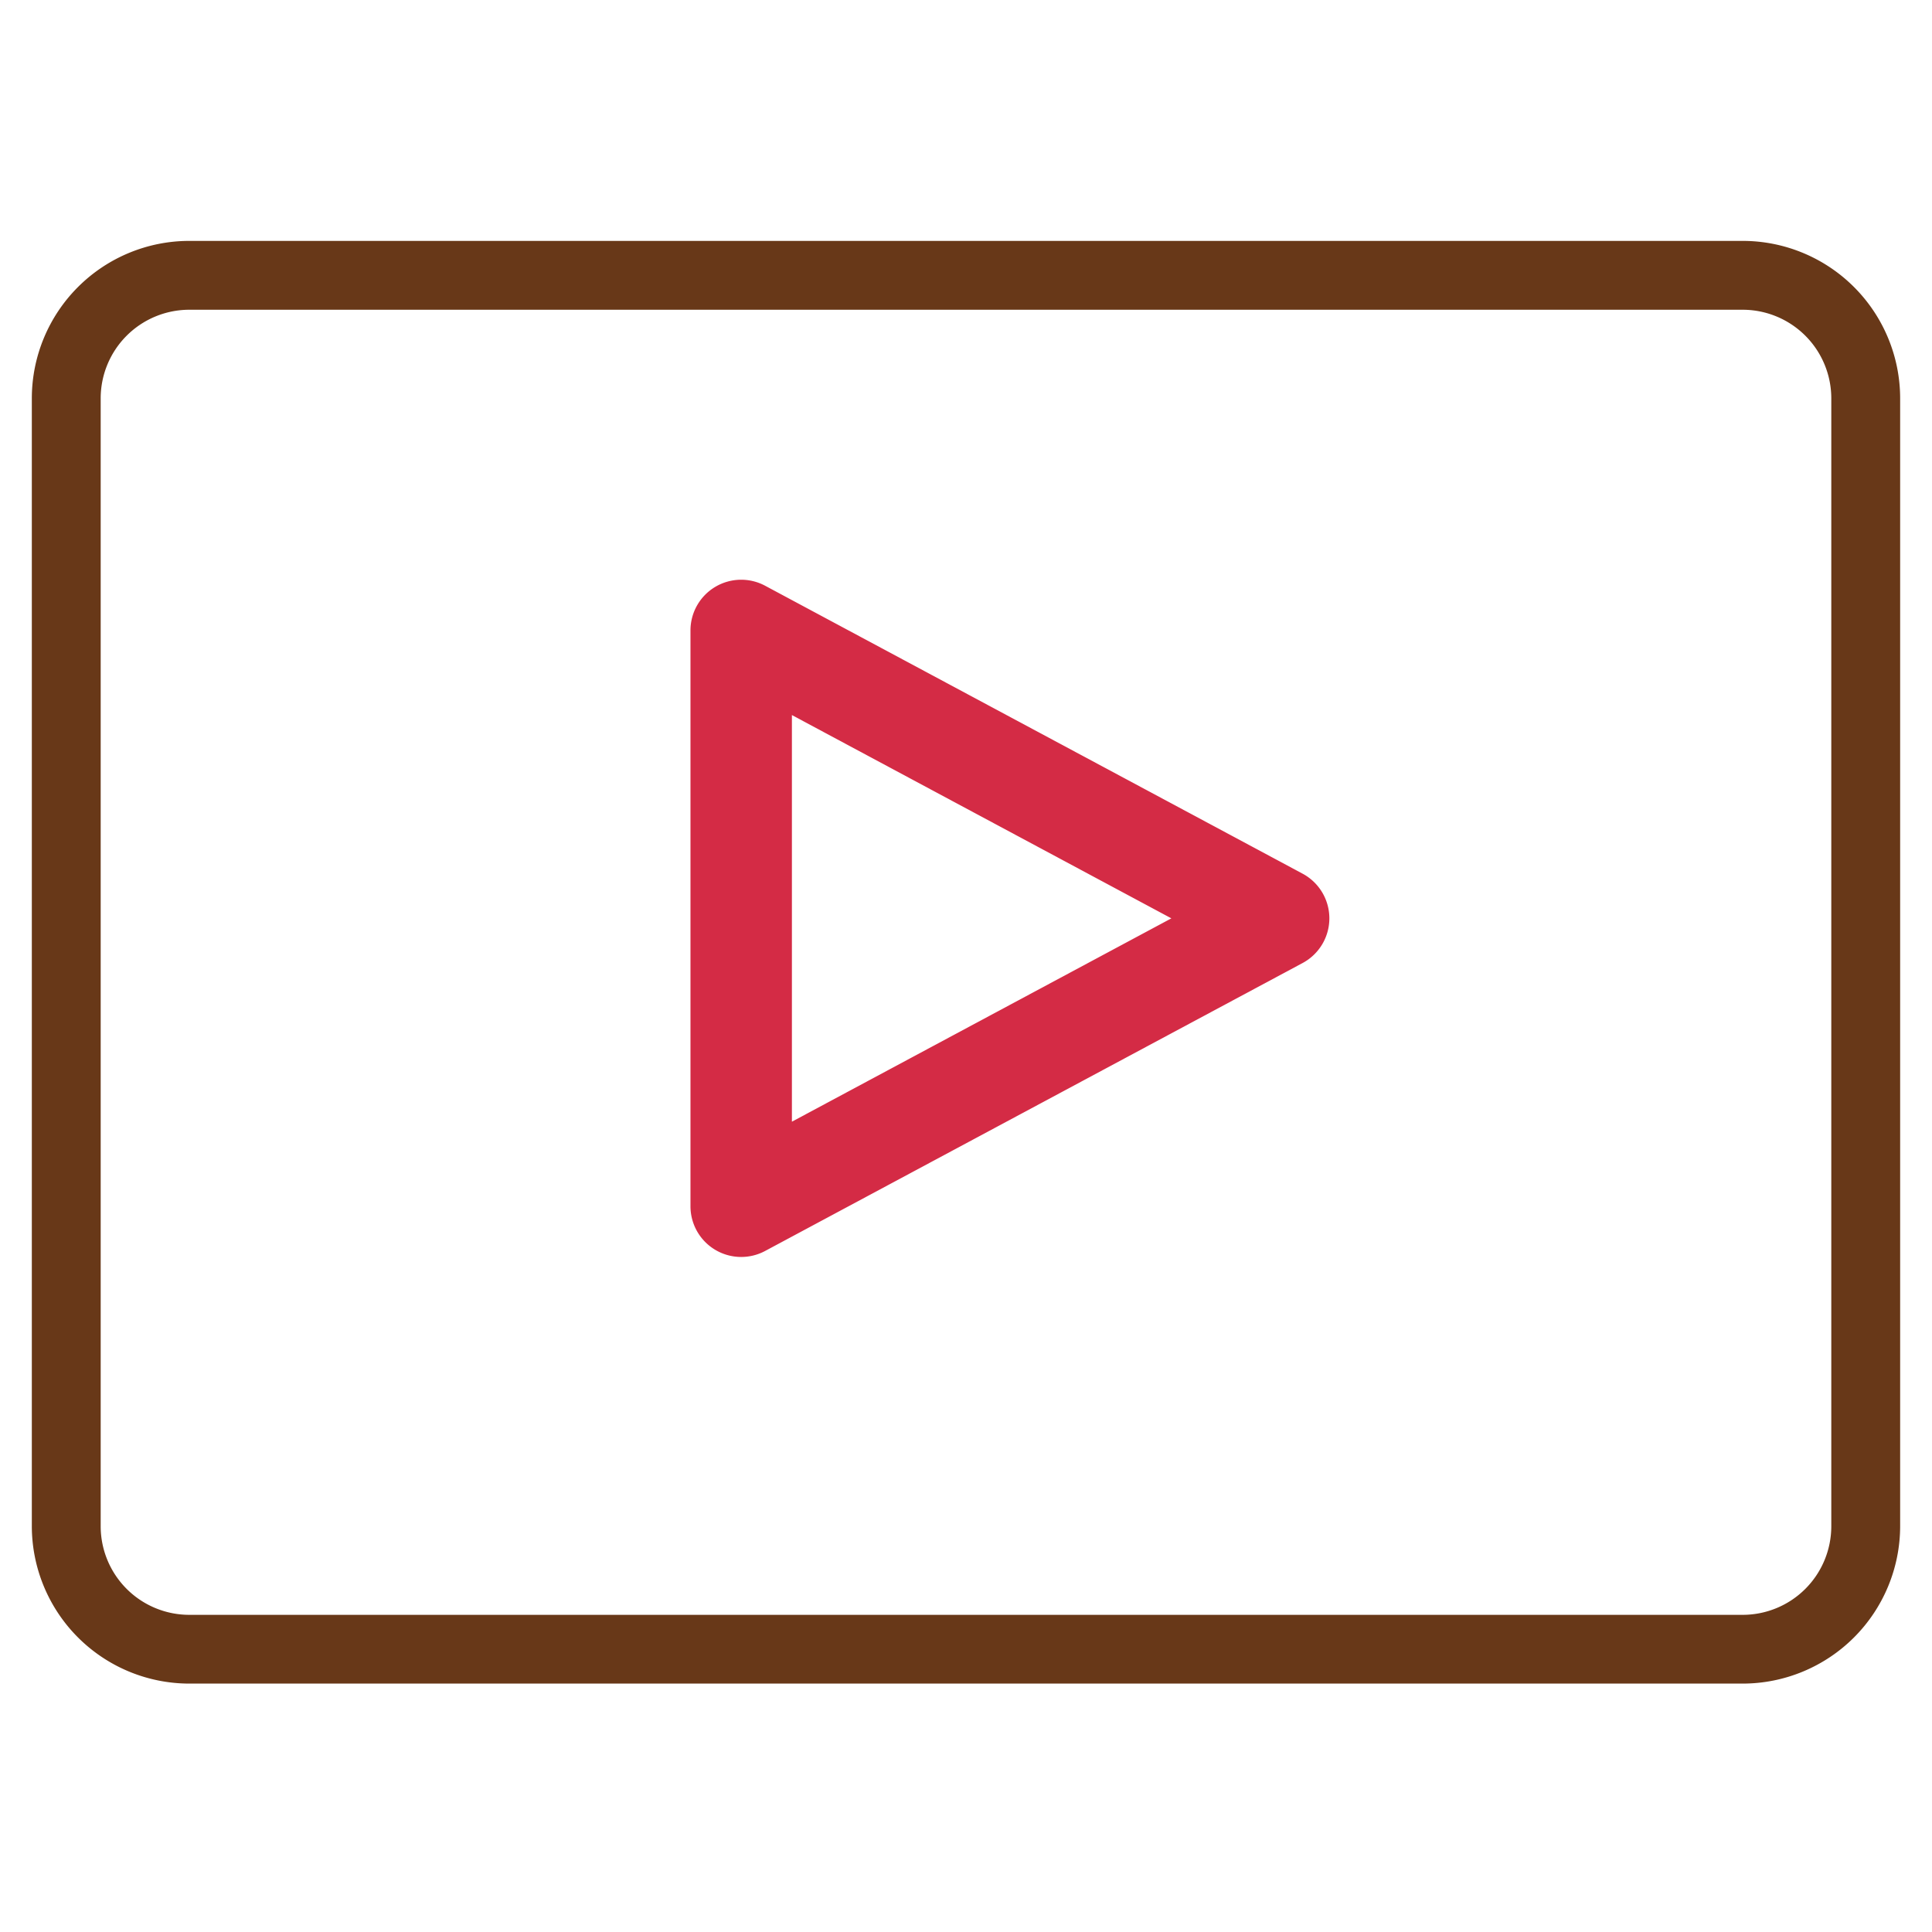 <svg id="每日觀點直播" xmlns="http://www.w3.org/2000/svg" width="80" height="80" viewBox="0 0 80 80">
  <rect id="Rectangle" width="80" height="80" fill="none"/>
  <path id="Path" d="M41.455,27a1.6,1.6,0,0,0-.844-1.409L18.353,13.667A1.6,1.6,0,0,0,16,15.077V38.926a1.6,1.6,0,0,0,2.353,1.407L40.611,28.409A1.6,1.6,0,0,0,41.455,27ZM19.2,36.255V17.747L36.471,27Z" transform="translate(13.091 11.027)" fill="#d42b45" stroke="#d42b45" stroke-width="1"/>
  <path id="Path-2" data-name="Path" d="M71.347,5.761H7.016A6.023,6.023,0,0,0,1,11.777V58.488A6.025,6.025,0,0,0,7.016,64.5H71.347a6.025,6.025,0,0,0,6.016-6.016V11.777A6.023,6.023,0,0,0,71.347,5.761Zm4.165,52.727a4.171,4.171,0,0,1-4.165,4.165H7.016a4.171,4.171,0,0,1-4.165-4.165V11.777A4.171,4.171,0,0,1,7.016,7.612H71.347a4.171,4.171,0,0,1,4.165,4.165Z" transform="translate(0.818 4.714)" fill="#683818" stroke="#683818" stroke-width="1"/>
</svg>
